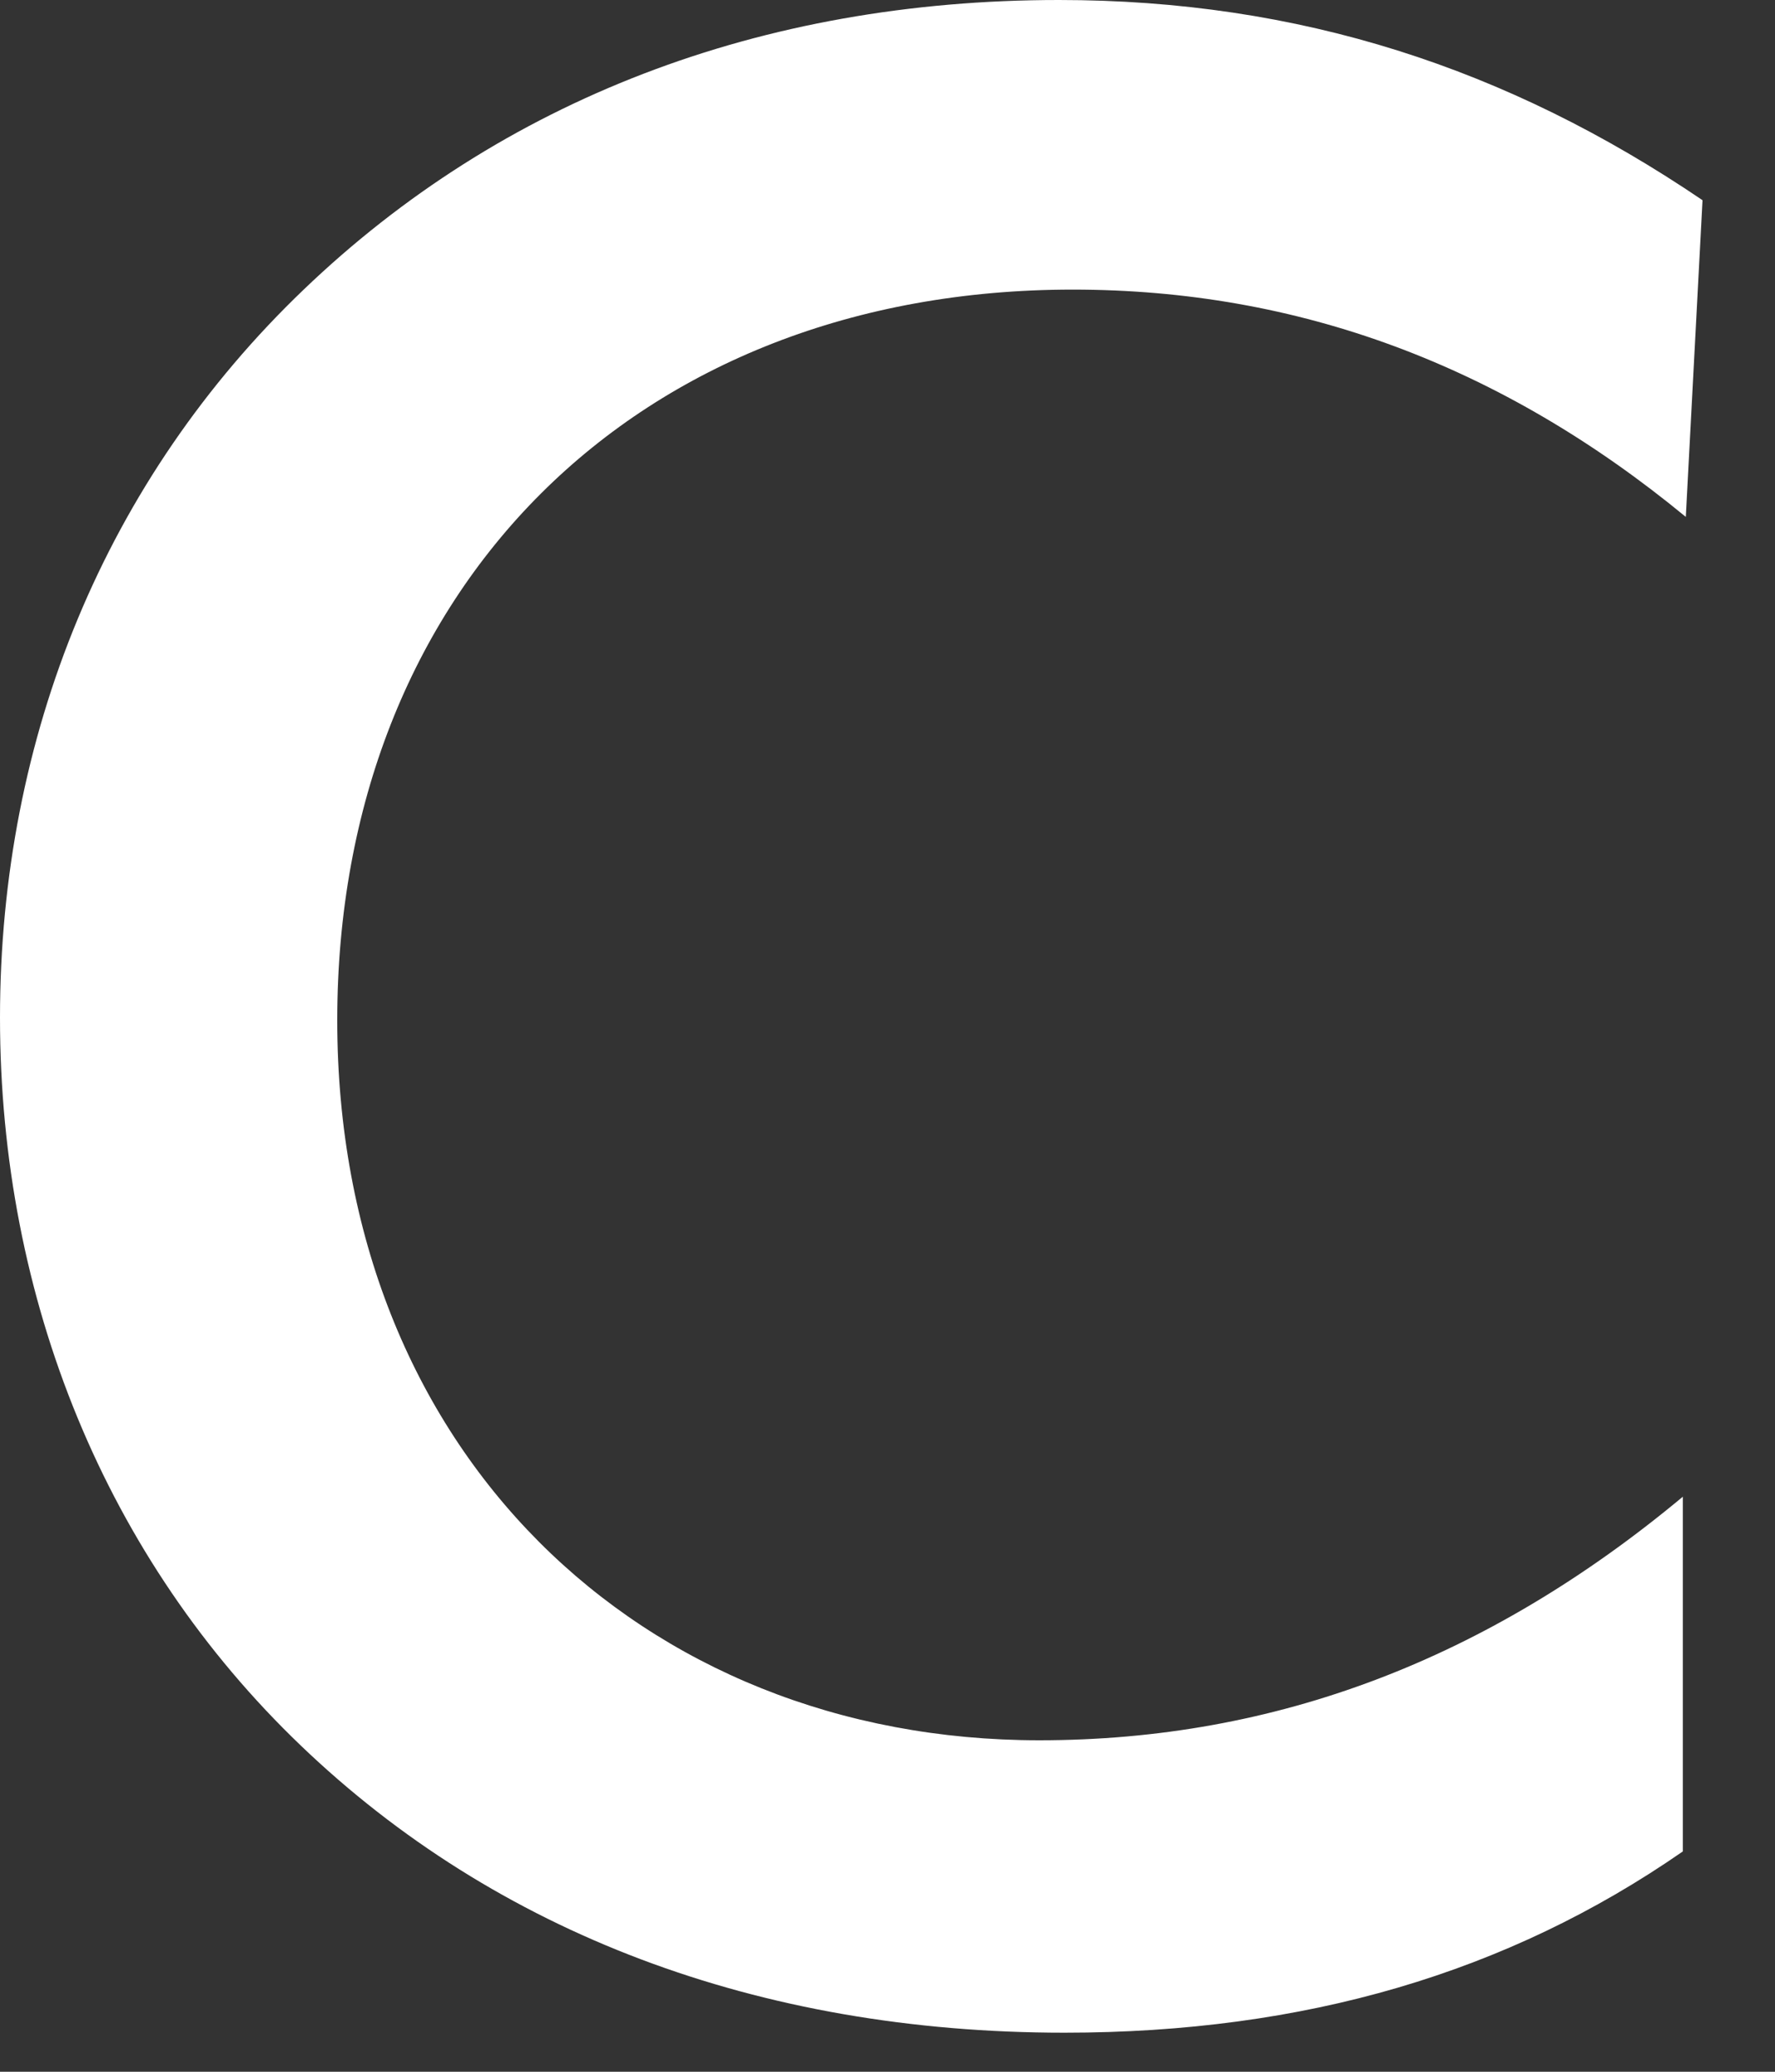<?xml version="1.0" encoding="utf-8"?>
<svg xmlns="http://www.w3.org/2000/svg" fill="none" height="100%" overflow="visible" preserveAspectRatio="none" style="display: block;" viewBox="0 0 12 14" width="100%">
<rect x="0" y="0" width="12" height="14" fill="#333333" stroke="none"/>
<path d="M7.252 1.957C4.295 1.957 2.28 3.986 2.28 6.895C2.28 9.804 4.333 11.76 7.026 11.76C8.626 11.76 10.058 11.212 11.377 10.114V12.511C10.19 13.334 8.816 13.736 7.196 13.736C5.124 13.736 3.354 13.06 2.035 11.797C0.716 10.535 0 8.78 0 6.877C0 4.974 0.716 3.237 2.053 1.957C3.39 0.676 5.142 0 7.159 0C8.779 0 10.191 0.458 11.51 1.353L11.397 3.493C10.153 2.469 8.779 1.957 7.252 1.957Z" fill="white" id="Vector"/>
</svg>